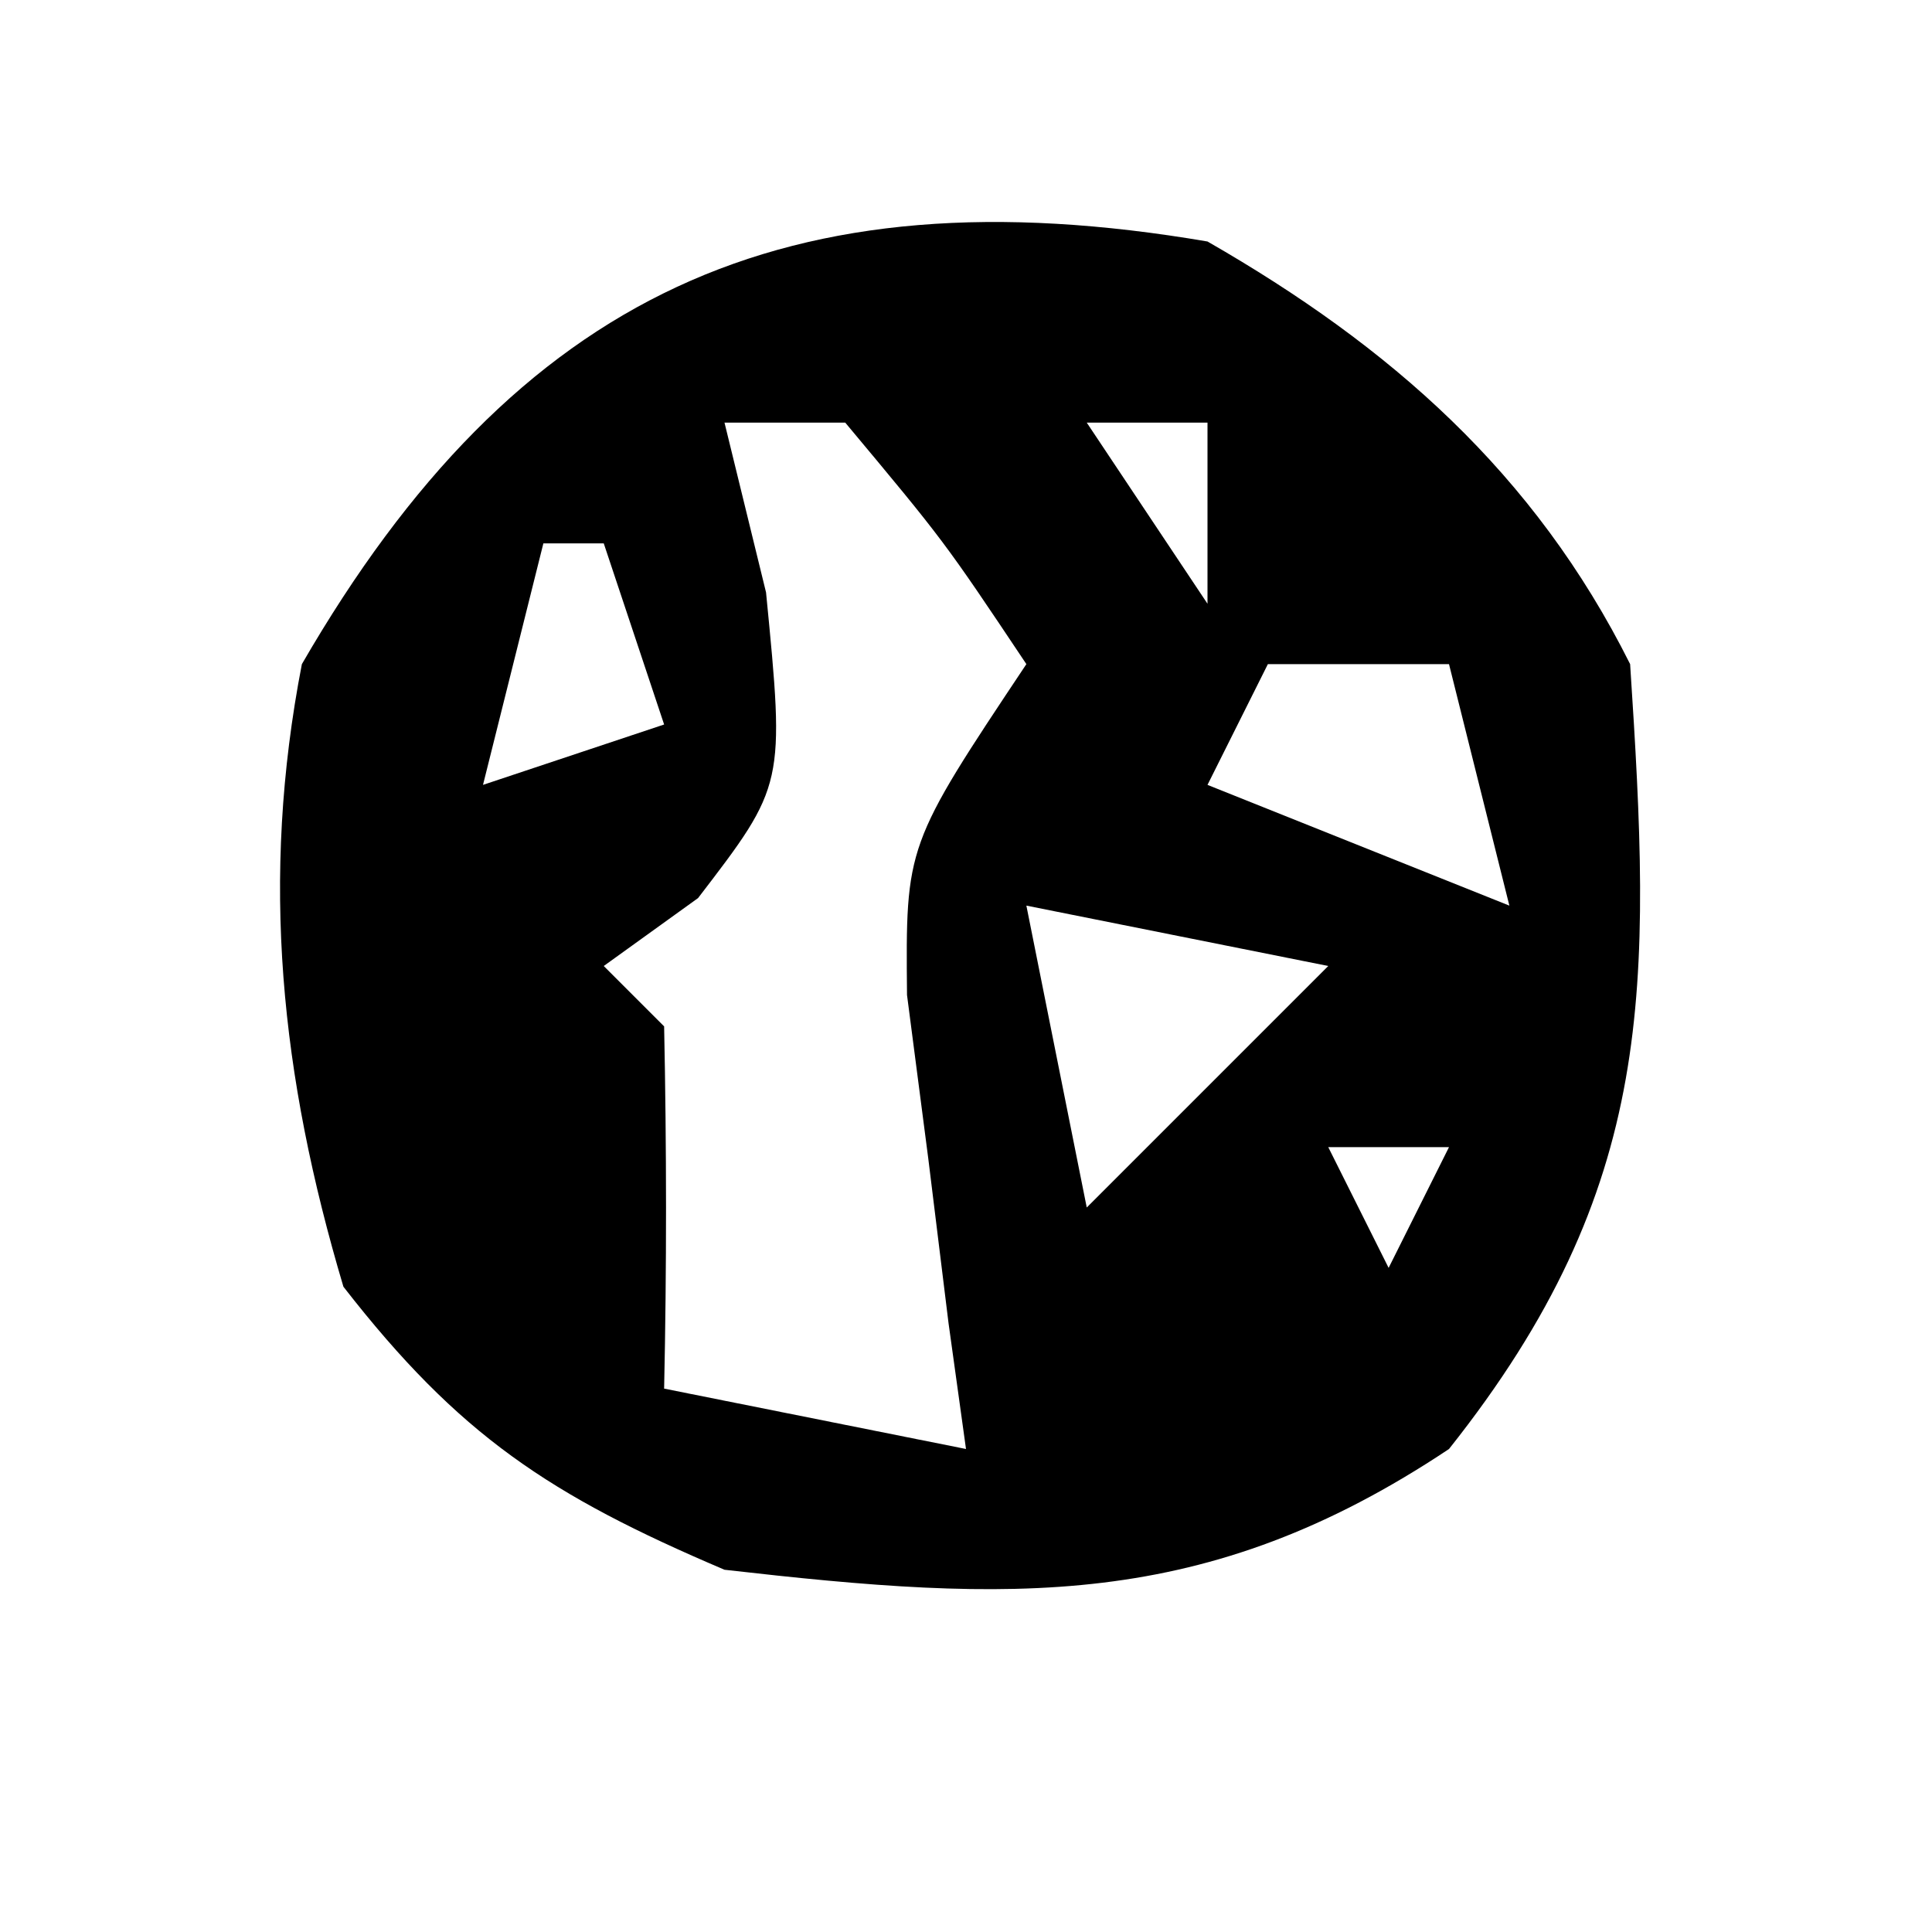 <?xml version="1.0" encoding="UTF-8"?>
<svg version="1.1" xmlns="http://www.w3.org/2000/svg" width="32" height="32">
<path d="M0 0 C3.025 1.736 5.418 3.836 7 7 C7.35 12.342 7.456 15.648 4 20 C-0.045 22.697 -3.253 22.542 -8 22 C-10.897 20.767 -12.397 19.775 -14.312 17.312 C-15.352 13.818 -15.692 10.568 -15 7 C-11.449 0.862 -6.981 -1.192 0 0 Z M-8 3 C-7.773 3.928 -7.546 4.856 -7.312 5.812 C-7 9 -7 9 -8.438 10.875 C-8.953 11.246 -9.469 11.617 -10 12 C-9.67 12.33 -9.34 12.66 -9 13 C-8.959 15 -8.957 17 -9 19 C-7.35 19.33 -5.7 19.66 -4 20 C-4.095 19.313 -4.191 18.626 -4.289 17.918 C-4.4 17.017 -4.511 16.116 -4.625 15.188 C-4.741 14.294 -4.857 13.401 -4.977 12.48 C-5 10 -5 10 -3 7 C-4.363 4.96 -4.363 4.96 -6 3 C-6.66 3 -7.32 3 -8 3 Z M-2 3 C-1.01 4.485 -1.01 4.485 0 6 C0 5.01 0 4.02 0 3 C-0.66 3 -1.32 3 -2 3 Z M-11 5 C-11.33 6.32 -11.66 7.64 -12 9 C-11.01 8.67 -10.02 8.34 -9 8 C-9.33 7.01 -9.66 6.02 -10 5 C-10.33 5 -10.66 5 -11 5 Z M1 7 C0.67 7.66 0.34 8.32 0 9 C2.475 9.99 2.475 9.99 5 11 C4.67 9.68 4.34 8.36 4 7 C3.01 7 2.02 7 1 7 Z M-13 9 C-12 13 -12 13 -12 13 Z M-3 11 C-2.67 12.65 -2.34 14.3 -2 16 C-0.68 14.68 0.64 13.36 2 12 C0.35 11.67 -1.3 11.34 -3 11 Z M2 15 C2.33 15.66 2.66 16.32 3 17 C3.33 16.34 3.66 15.68 4 15 C3.34 15 2.68 15 2 15 Z " fill="#000000" transform="translate(20,4)"/>
</svg>
